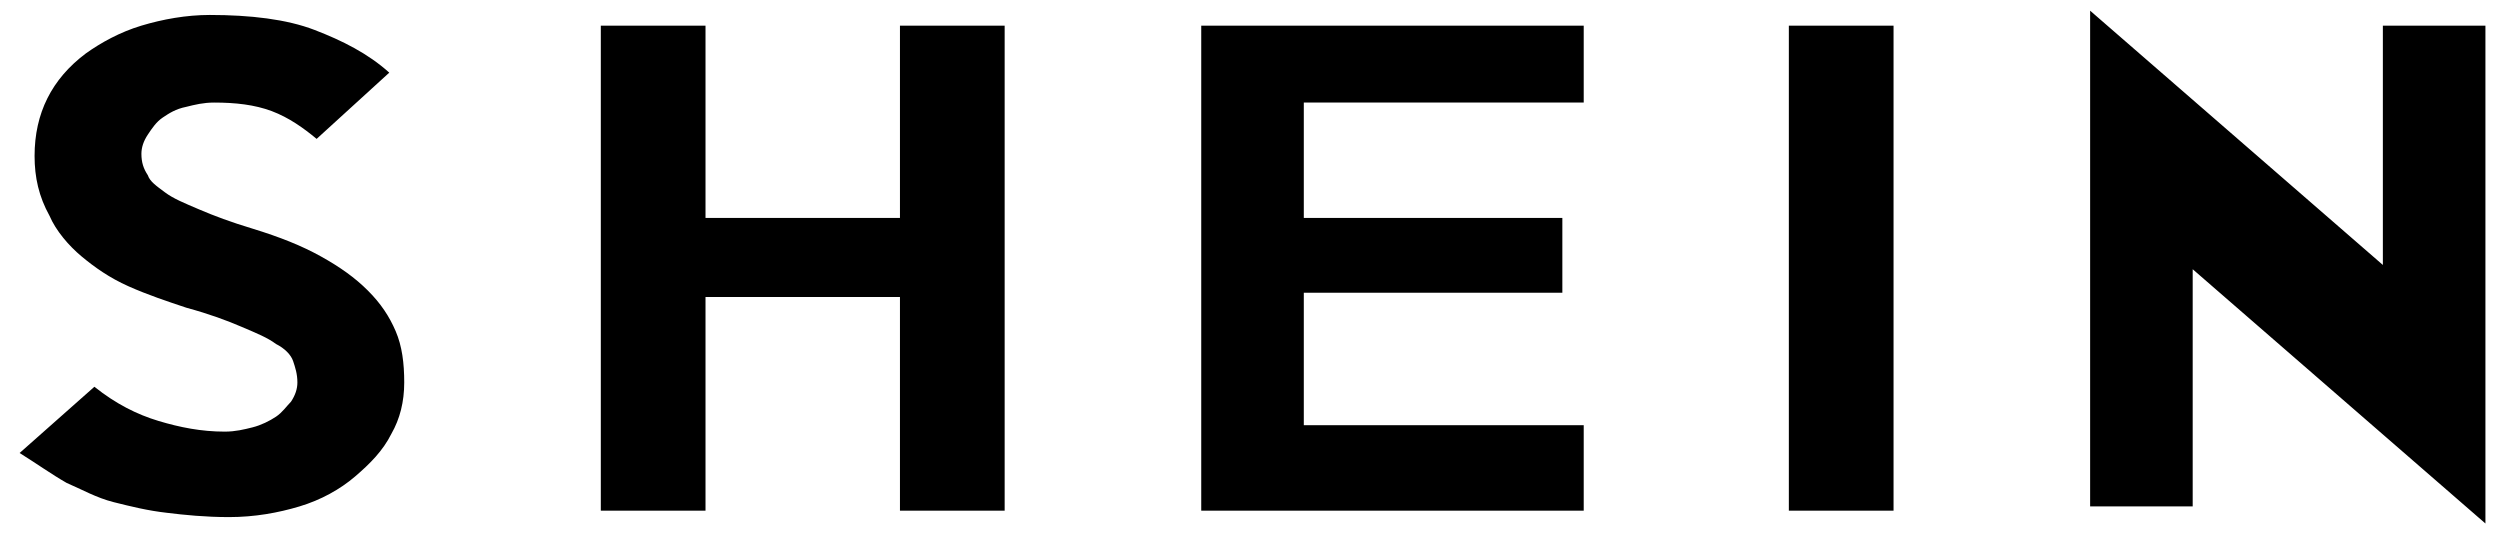 <svg xmlns="http://www.w3.org/2000/svg" fill="none" viewBox="0 0 117 25" height="25" width="117">
<g clip-path="url(#clip0_1982_21991)">
<path fill="black" d="M18.918 17.9C18.918 18.8 18.718 19.6 18.318 20.3C17.918 21.1 17.318 21.7 16.618 22.3C15.918 22.9 15.018 23.4 14.018 23.7C13.018 24 11.918 24.2 10.718 24.2C9.618 24.2 8.618 24.1 7.818 24C6.918 23.9 6.118 23.7 5.318 23.5C4.518 23.3 3.818 22.9 3.118 22.6C2.418 22.2 1.718 21.7 0.918 21.2L4.418 18.1C5.418 18.9 6.418 19.4 7.418 19.7C8.418 20 9.418 20.2 10.518 20.2C11.018 20.2 11.418 20.1 11.818 20C12.218 19.9 12.618 19.7 12.918 19.5C13.218 19.3 13.418 19 13.618 18.8C13.818 18.5 13.918 18.2 13.918 17.9C13.918 17.5 13.818 17.2 13.718 16.9C13.618 16.6 13.318 16.3 12.918 16.1C12.518 15.8 12.018 15.6 11.318 15.3C10.618 15 9.818 14.7 8.718 14.4C7.818 14.1 6.918 13.8 6.018 13.4C5.118 13 4.418 12.5 3.818 12C3.218 11.5 2.618 10.8 2.318 10.1C1.818 9.2 1.618 8.3 1.618 7.3C1.618 6.3 1.818 5.4 2.218 4.6C2.618 3.8 3.218 3.1 4.018 2.5C4.718 2 5.618 1.5 6.618 1.2C7.618 0.9 8.718 0.7 9.818 0.7C11.718 0.7 13.418 0.9 14.718 1.4C16.018 1.9 17.218 2.5 18.218 3.4L14.818 6.5C14.218 6 13.518 5.5 12.718 5.2C11.918 4.9 11.018 4.8 10.018 4.8C9.518 4.8 9.118 4.9 8.718 5C8.218 5.1 7.918 5.3 7.618 5.5C7.318 5.7 7.118 6 6.918 6.3C6.718 6.6 6.618 6.9 6.618 7.2C6.618 7.6 6.718 7.9 6.918 8.2C7.018 8.5 7.318 8.7 7.718 9C8.118 9.3 8.618 9.5 9.318 9.8C10.018 10.1 10.818 10.4 11.818 10.7C13.118 11.1 14.118 11.5 15.018 12C15.918 12.5 16.618 13 17.218 13.6C17.818 14.2 18.218 14.8 18.518 15.5C18.818 16.2 18.918 17 18.918 17.9ZM47.018 23.9H42.118V13.9H33.018V23.9H28.118V1.2H33.018V10.2H42.118V1.2H47.018V23.9ZM74.118 23.9H56.218V1.2H74.118V4.8H61.018V10.2H73.118V13.7H61.018V19.9H74.118V23.9ZM88.618 23.9H83.718V1.2H88.618V23.9ZM116.318 1.2V24.5L102.618 12.6V23.7H97.818V0.5L111.518 12.4V1.2H116.318Z"></path>
</g>
<defs>
<clipPath id="clip0_1982_21991">
<rect transform="translate(0.918 0.5)" fill="white" height="24" width="115.636"></rect>
</clipPath>
</defs>
</svg>

